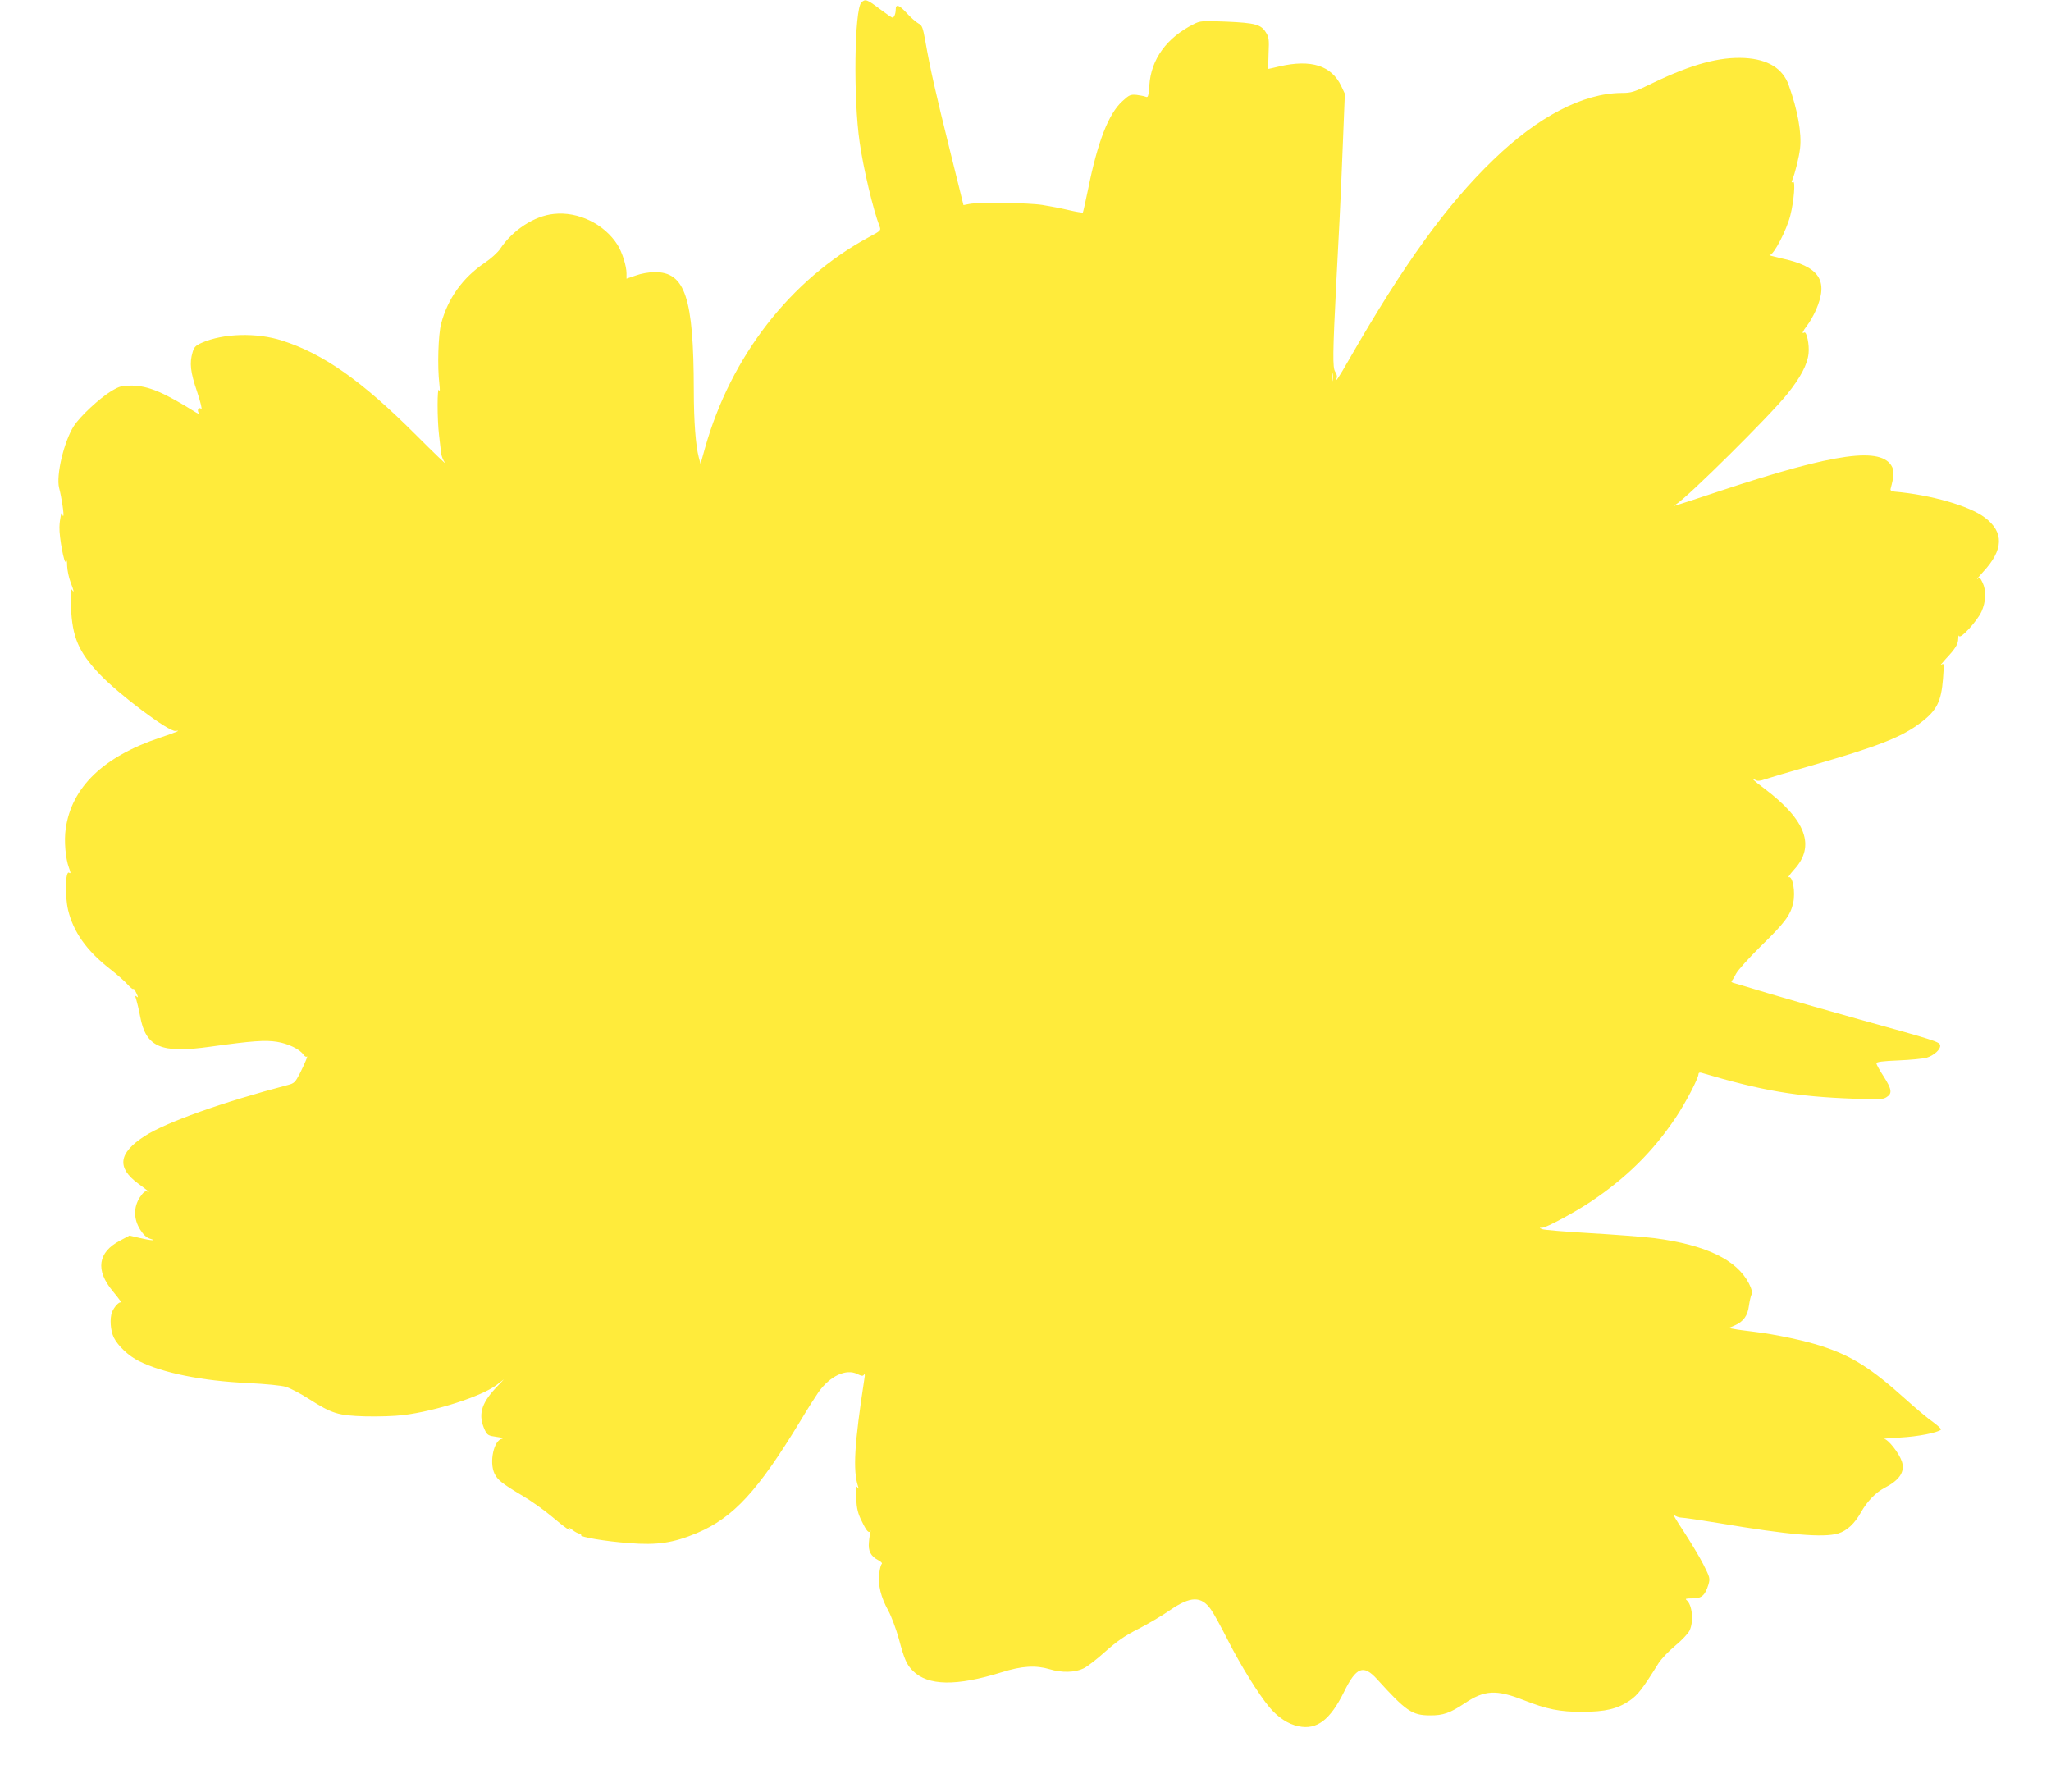 <?xml version="1.0" standalone="no"?>
<!DOCTYPE svg PUBLIC "-//W3C//DTD SVG 20010904//EN"
 "http://www.w3.org/TR/2001/REC-SVG-20010904/DTD/svg10.dtd">
<svg version="1.0" xmlns="http://www.w3.org/2000/svg"
 width="1280pt" height="1118pt" viewBox="0 0 1280 1118"
 preserveAspectRatio="xMidYMid meet">
<g transform="translate(0,1118) scale(0.1,-0.1)"
fill="#ffeb3b" stroke="none">
<path d="M5376 11165 c-44 -44 -51 -602 -11 -873 23 -163 84 -420 124 -524 10
-26 8 -28 -67 -68 -487 -263 -861 -743 -1022 -1315 l-28 -100 -11 41 c-19 72
-31 224 -31 419 -1 578 -54 738 -244 737 -35 0 -86 -9 -118 -21 l-58 -20 0 33
c0 46 -27 132 -56 178 -82 130 -246 210 -398 193 -121 -12 -257 -101 -334
-217 -14 -22 -58 -62 -97 -88 -138 -93 -231 -224 -272 -380 -18 -70 -24 -267
-11 -375 4 -37 4 -52 -2 -40 -12 28 -12 -180 0 -280 5 -44 11 -95 13 -113 2
-18 13 -45 24 -60 11 -15 -70 63 -181 174 -338 338 -577 506 -836 589 -159 51
-367 45 -501 -14 -38 -17 -48 -27 -57 -59 -20 -67 -14 -123 28 -246 22 -66 33
-113 26 -107 -18 15 -29 -11 -13 -30 7 -7 -1 -4 -18 6 -203 127 -298 167 -401
169 -64 0 -76 -3 -129 -34 -74 -45 -194 -157 -234 -218 -62 -97 -112 -309 -92
-387 15 -56 32 -168 26 -174 -3 -2 -6 4 -6 15 -2 32 -17 -37 -18 -85 -2 -65
31 -239 40 -215 5 13 8 3 8 -28 1 -26 10 -71 21 -100 23 -60 24 -70 9 -48 -8
11 -9 -20 -6 -110 8 -186 47 -277 176 -414 122 -129 435 -364 476 -357 39 6 8
-7 -96 -42 -354 -118 -553 -310 -589 -569 -11 -74 -1 -187 20 -242 12 -33 13
-39 1 -32 -23 15 -27 -142 -6 -233 33 -136 115 -253 260 -366 46 -36 97 -81
113 -100 17 -19 32 -30 34 -26 2 5 10 -7 19 -26 12 -25 13 -31 3 -22 -11 9
-12 6 -4 -17 5 -16 17 -65 25 -108 36 -191 129 -231 440 -187 258 36 341 42
414 30 69 -11 140 -45 164 -79 8 -11 17 -17 21 -13 11 11 -9 -38 -43 -106 -28
-54 -35 -61 -73 -71 -408 -107 -764 -234 -895 -319 -164 -106 -176 -197 -40
-297 73 -54 76 -57 55 -49 -12 5 -24 -5 -45 -36 -40 -61 -40 -136 2 -202 20
-32 40 -50 60 -56 50 -15 4 -12 -63 4 l-64 15 -60 -32 c-138 -73 -153 -184
-45 -314 39 -47 64 -82 53 -72 -11 9 -44 -27 -57 -60 -15 -40 -10 -114 11
-158 26 -52 92 -115 157 -147 147 -74 395 -124 678 -137 115 -6 210 -15 240
-24 28 -9 93 -43 144 -76 143 -91 180 -103 349 -108 82 -2 185 1 240 8 202 25
487 117 580 187 l47 36 -53 -56 c-91 -98 -109 -169 -66 -261 15 -31 22 -35 73
-42 31 -4 46 -9 34 -12 -51 -8 -81 -146 -47 -217 19 -40 48 -63 174 -138 52
-30 133 -88 180 -127 90 -76 129 -102 114 -79 -4 8 5 4 20 -9 16 -12 35 -22
43 -22 8 0 12 -4 9 -9 -8 -12 152 -39 300 -50 177 -14 276 1 424 63 227 96
380 262 646 701 43 72 94 152 112 178 73 102 173 148 243 113 26 -13 34 -14
41 -4 5 8 7 -1 3 -22 -63 -410 -73 -575 -40 -675 6 -17 5 -18 -5 -5 -9 12 -10
-4 -7 -69 4 -67 11 -96 37 -147 29 -60 43 -74 53 -56 2 4 2 0 -1 -8 -2 -8 -7
-36 -9 -62 -6 -56 11 -89 59 -114 17 -9 26 -19 21 -23 -5 -3 -13 -31 -16 -62
-8 -70 10 -145 57 -230 19 -35 49 -115 66 -177 34 -127 48 -159 87 -198 94
-94 272 -97 554 -9 127 40 212 45 300 19 75 -23 158 -21 211 5 24 11 85 59
136 105 72 64 120 98 205 141 62 32 151 84 198 117 129 89 196 90 256 5 17
-23 64 -109 106 -192 79 -156 190 -335 259 -418 54 -64 117 -106 182 -119 114
-24 197 39 284 215 76 155 121 172 205 80 182 -201 220 -227 332 -227 80 -1
126 15 218 77 122 81 195 85 364 19 147 -58 227 -74 368 -74 145 1 218 18 295
70 52 36 80 72 183 237 16 24 61 72 102 106 40 33 80 75 89 94 28 57 17 163
-19 191 -10 8 -1 10 36 10 58 -1 80 18 101 86 11 39 10 44 -32 127 -24 47 -80
140 -123 206 -44 66 -71 112 -60 102 11 -9 32 -17 47 -17 15 0 122 -16 238
-35 433 -73 646 -91 739 -64 56 17 104 62 144 134 38 67 92 123 147 151 94 49
128 101 107 165 -18 53 -86 139 -112 141 -12 0 34 4 103 8 111 6 231 30 253
49 4 4 -19 25 -50 48 -32 22 -108 86 -168 140 -215 194 -338 272 -526 333
-106 35 -291 74 -424 90 -49 6 -105 13 -123 17 l-34 6 40 17 c53 24 79 60 87
123 4 28 11 60 16 69 7 13 2 32 -16 69 -76 148 -269 241 -590 283 -66 8 -246
22 -400 31 -154 9 -289 20 -300 25 -20 8 -20 9 1 9 26 1 204 97 304 164 222
149 386 312 528 523 61 91 142 246 142 272 0 8 7 11 18 8 382 -113 592 -149
954 -162 156 -6 180 -5 202 10 37 23 32 50 -19 130 -25 38 -45 75 -45 81 0 9
41 14 138 18 75 3 154 11 176 17 46 14 89 53 84 78 -4 21 -31 30 -508 162
-201 56 -455 129 -565 162 -110 33 -208 63 -218 65 -10 3 -15 9 -10 12 4 3 17
24 28 46 11 21 80 98 153 170 151 147 186 194 203 271 15 68 -3 169 -28 160
-8 -4 7 18 34 48 134 146 75 308 -184 504 -70 52 -92 74 -56 54 11 -7 30 -5
57 5 23 8 151 46 285 84 420 121 567 178 687 269 101 76 129 132 140 275 7 97
7 100 -12 86 -10 -8 2 7 27 35 63 67 79 93 80 129 0 16 3 24 6 16 8 -20 111
92 139 152 28 62 31 131 7 181 -14 30 -19 34 -32 23 -9 -6 7 13 35 44 129 138
132 249 10 340 -96 72 -334 141 -561 161 -21 2 -29 7 -26 18 21 78 23 107 10
135 -63 130 -354 90 -1069 -147 -323 -107 -312 -103 -280 -85 69 41 585 552
693 687 84 104 127 186 134 254 6 55 -12 140 -27 131 -18 -11 -10 7 18 44 16
20 40 63 55 96 81 186 22 273 -220 324 -48 11 -79 19 -68 20 25 1 105 155 128
246 23 90 33 220 17 210 -10 -6 -11 -4 -5 11 18 44 43 144 49 199 11 94 -15
238 -71 394 -37 104 -130 161 -275 169 -156 8 -327 -38 -567 -153 -123 -60
-139 -65 -200 -65 -240 -1 -522 -147 -801 -417 -291 -280 -559 -651 -900
-1245 -65 -114 -92 -155 -77 -114 3 7 -2 24 -10 36 -17 25 -16 113 7 565 6
110 15 283 20 385 5 102 15 320 21 485 l12 300 -22 47 c-61 129 -188 169 -385
124 -37 -9 -69 -16 -70 -16 -2 0 -1 44 1 98 4 85 2 101 -17 130 -30 49 -66 59
-246 67 -155 6 -164 5 -205 -16 -169 -85 -265 -219 -276 -380 -5 -69 -8 -79
-22 -73 -9 4 -35 9 -58 12 -38 3 -46 0 -89 -40 -86 -78 -154 -254 -213 -547
-16 -78 -31 -144 -33 -147 -3 -2 -43 4 -89 15 -46 11 -120 25 -164 32 -89 14
-400 18 -456 6 l-36 -7 -86 347 c-90 362 -123 510 -152 676 -16 87 -20 99 -44
111 -14 8 -48 37 -74 66 -46 50 -67 57 -67 20 0 -25 -10 -50 -20 -50 -5 0 -41
25 -81 55 -78 59 -89 63 -113 40z m2941 -2357 c-2 -13 -4 -5 -4 17 -1 22 1 32
4 23 2 -10 2 -28 0 -40z"/>
</g>
</svg>
